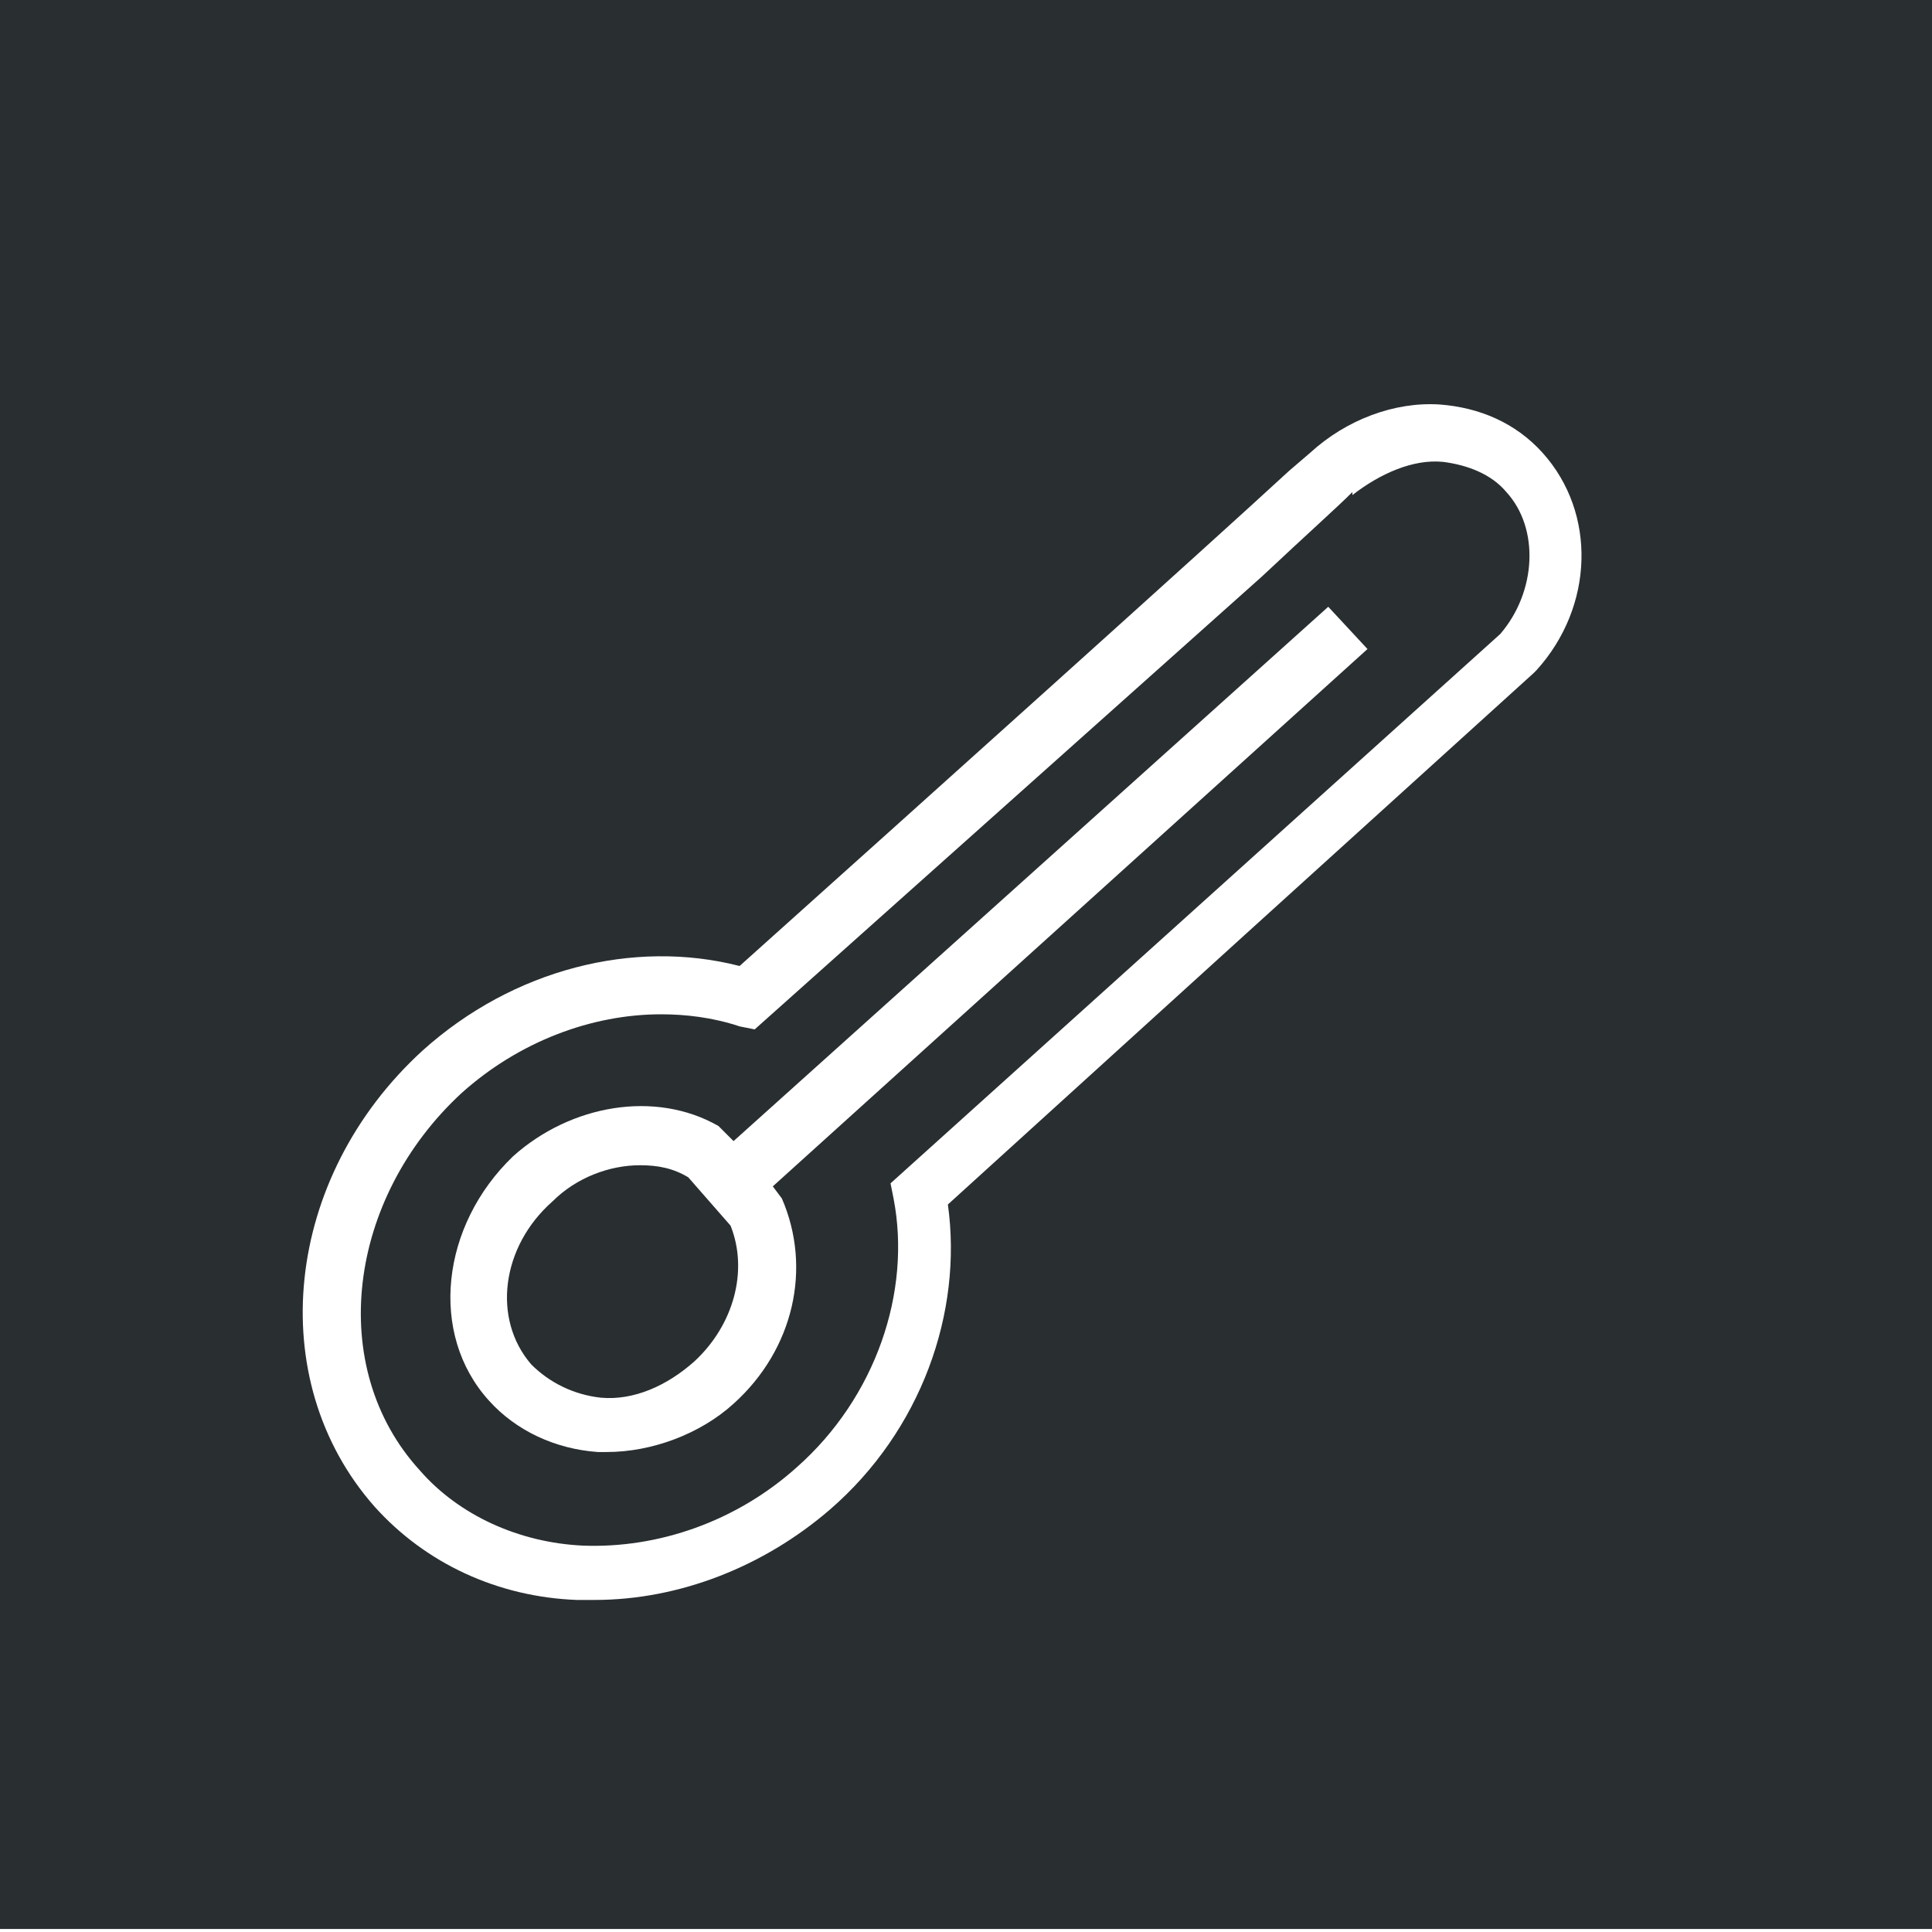 <?xml version="1.0" encoding="UTF-8"?>
<!-- Generator: Adobe Illustrator 27.0.0, SVG Export Plug-In . SVG Version: 6.00 Build 0)  -->
<svg xmlns="http://www.w3.org/2000/svg" xmlns:xlink="http://www.w3.org/1999/xlink" version="1.1" x="0px" y="0px" viewBox="0 0 64 64" style="enable-background:new 0 0 64 64;" xml:space="preserve">
<style type="text/css">
	.st0{opacity:0.4;fill:#17A854;}
	.st1{opacity:0.15;fill-rule:evenodd;clip-rule:evenodd;fill:#17A854;}
	.st2{opacity:0.1;fill-rule:evenodd;clip-rule:evenodd;fill:#17A854;}
	.st3{opacity:0.2;fill-rule:evenodd;clip-rule:evenodd;fill:#17A854;}
	.st4{fill-rule:evenodd;clip-rule:evenodd;fill:#17A854;}
	.st5{fill-rule:evenodd;clip-rule:evenodd;fill:#17A654;}
	.st6{fill-rule:evenodd;clip-rule:evenodd;fill:#292E31;}
	.st7{fill:#002B5F;}
	.st8{fill:#B30000;}
	.st9{fill:none;}
	.st10{fill:#FF4E00;}
	.st11{fill-rule:evenodd;clip-rule:evenodd;fill:#007A3E;}
	.st12{fill-rule:evenodd;clip-rule:evenodd;fill:#005597;}
	.st13{fill:#EA1C29;}
	.st14{fill:#10497D;}
	.st15{fill:#C7C8CA;}
	.st16{clip-path:url(#SVGID_00000132075656188718003690000000476860206511726754_);fill:#E40000;}
	.st17{clip-path:url(#SVGID_00000048467877294895313390000015930676642244126898_);fill:#FFFFFF;}
	.st18{clip-path:url(#SVGID_00000110470372941130210350000017472512762525760384_);fill:#002244;}
	.st19{clip-path:url(#SVGID_00000171707240883336701550000016293087328349191819_);fill:#002244;}
	.st20{clip-path:url(#SVGID_00000077326701338027719940000009880867951214922390_);}
	.st21{fill:#002244;}
	.st22{clip-path:url(#SVGID_00000054946052168108481190000010089096591248255636_);}
	.st23{clip-path:url(#SVGID_00000019654628842065140000000000019664410726515379_);}
	.st24{clip-path:url(#SVGID_00000066504677063328600950000010680548812395744656_);}
	.st25{fill:#00ACC0;}
	.st26{clip-path:url(#SVGID_00000158009950506379257740000014023243919784784785_);}
	.st27{clip-path:url(#SVGID_00000090983181270475534850000006739784344311971211_);}
	.st28{clip-path:url(#SVGID_00000183230511630544519380000017468984253916315797_);}
	.st29{clip-path:url(#SVGID_00000109734460186119458290000016679570562235225784_);}
	.st30{clip-path:url(#SVGID_00000024718158698005405050000017515206448663913406_);}
	.st31{clip-path:url(#SVGID_00000096738646925322857720000007408341494248270756_);}
	.st32{clip-path:url(#SVGID_00000043423185535334134490000017830853678377874571_);}
	.st33{clip-path:url(#SVGID_00000124137680535248721010000002596014676131277700_);}
	.st34{clip-path:url(#SVGID_00000121966896859712428930000012914808052137019061_);}
	.st35{clip-path:url(#SVGID_00000171684133565186313170000013505541934550614200_);}
	.st36{clip-path:url(#SVGID_00000048461889890393955230000012068729014037595560_);}
	.st37{clip-path:url(#SVGID_00000046327707663899639020000003645864504495831210_);}
	.st38{clip-path:url(#SVGID_00000165221893504123216770000011395651439846441129_);}
	.st39{clip-path:url(#SVGID_00000155840593168355198110000000293966236690548107_);}
	.st40{clip-path:url(#SVGID_00000038375629785012378900000016754308302703626635_);}
	.st41{clip-path:url(#SVGID_00000025445088244048009010000006629280336389632911_);}
	.st42{clip-path:url(#SVGID_00000155835465838218489900000003458574712626391978_);}
	.st43{clip-path:url(#SVGID_00000083051737040173009580000010520506988774793112_);}
	.st44{clip-path:url(#SVGID_00000008131497266685570770000011308398342876912552_);}
	.st45{clip-path:url(#SVGID_00000078044082307163435460000015726131884933504668_);}
	.st46{clip-path:url(#SVGID_00000023246514931045775530000010624323419023681684_);}
	.st47{clip-path:url(#SVGID_00000139265877659189967760000015684995391409927584_);}
	.st48{clip-path:url(#SVGID_00000085946683005505333450000015110044858691519394_);}
	.st49{clip-path:url(#SVGID_00000016066748492925913040000013829050686321379464_);}
	.st50{clip-path:url(#SVGID_00000166650971649384490260000009115183602807374516_);}
	.st51{clip-path:url(#SVGID_00000028320164528066177310000004887516348925102002_);}
	.st52{clip-path:url(#SVGID_00000173853409395310249960000003320296943788659377_);}
	.st53{clip-path:url(#SVGID_00000150094965794666331390000010013447588200639898_);}
	.st54{clip-path:url(#SVGID_00000029019837501727304380000015570353483875120300_);}
	.st55{clip-path:url(#SVGID_00000009570687692679233370000004830357894997232312_);}
	.st56{clip-path:url(#SVGID_00000036963369757020108260000000968518025435311511_);}
	.st57{clip-path:url(#SVGID_00000093141840240466920910000008862573785600033690_);}
	.st58{fill:#008E90;}
	.st59{fill:#82C6B3;}
	.st60{fill:#ADB5AA;}
	.st61{fill:#0CB0AA;}
	.st62{fill:#068FAF;}
	.st63{fill:#167297;}
	.st64{fill:#6A8E7D;}
	.st65{fill:#00A795;}
	.st66{fill:#29327B;}
	.st67{fill-rule:evenodd;clip-rule:evenodd;fill:#FFFFFF;}
	.st68{fill:#FFFFFF;}
	.st69{fill:#292E31;}
	.st70{fill:none;stroke:#17A854;stroke-width:6;stroke-linecap:square;stroke-miterlimit:10;}
	.st71{fill:#17A854;}
	.st72{fill:#4D4D4D;}
	.st73{opacity:0.15;}
	.st74{clip-path:url(#SVGID_00000122720438473595950610000001835780152715948467_);fill:#FFD5B9;}
	.st75{clip-path:url(#SVGID_00000007393569105822945360000002818785579013360261_);fill:#ECECEC;}
	.st76{clip-path:url(#SVGID_00000000210663589456005000000005959935366587733156_);fill:#DADADA;}
	.st77{clip-path:url(#SVGID_00000064328220094426649060000008154650526210761643_);fill:#4C4C4C;}
	.st78{clip-path:url(#SVGID_00000055678732987815348640000002978757776542288515_);fill:#4C4C4C;}
	.st79{clip-path:url(#SVGID_00000028291230535380505890000002178890739390333862_);fill:#595B58;}
	.st80{clip-path:url(#SVGID_00000068647358426815931820000016000178358092607895_);fill:#4C4C4C;}
	.st81{clip-path:url(#SVGID_00000123443626126044476740000013111751664122817967_);fill:#595B58;}
	.st82{clip-path:url(#SVGID_00000098918463445119789180000011996498648833059201_);fill:#FFD5B9;}
	.st83{clip-path:url(#SVGID_00000065043770206208001690000006475262761283599774_);fill:#FFC096;}
	.st84{clip-path:url(#SVGID_00000131328835604649729750000008942260233444767400_);fill:#FFD5B9;}
	.st85{clip-path:url(#SVGID_00000137830709952613433700000015338498899073495692_);fill:#595B58;}
	.st86{clip-path:url(#SVGID_00000079479554626811716850000000465931163241485994_);fill:#ECECEC;}
	.st87{clip-path:url(#SVGID_00000031905791662946372860000017055958050574218369_);fill:#DADADA;}
	.st88{clip-path:url(#SVGID_00000062901160295200670870000017822681656708437658_);fill:#DADADA;}
	.st89{clip-path:url(#SVGID_00000165940442736972810420000003377984288930736290_);fill:#FFD5B9;}
	.st90{clip-path:url(#SVGID_00000151515834470388312700000007980898726790023834_);fill:#ECECEC;}
	.st91{clip-path:url(#SVGID_00000026864716285049024040000001340151106565890741_);fill:#FFD5B9;}
	.st92{clip-path:url(#SVGID_00000134244259428745518530000008953151875382433669_);fill:#595B58;}
	.st93{clip-path:url(#SVGID_00000147905231668256888080000016757549274557488533_);fill:#595B58;}
	.st94{clip-path:url(#SVGID_00000036253522131752558620000015307742130216242577_);fill:#FFD5B9;}
	.st95{clip-path:url(#SVGID_00000067208723078226242950000011637165581679739070_);fill:#FFC096;}
	.st96{clip-path:url(#SVGID_00000075133673077158978330000013040157662730033326_);fill:#595B58;}
	.st97{clip-path:url(#SVGID_00000013899650698888549370000000220464035287294362_);fill:#FFD5B9;}
	.st98{clip-path:url(#SVGID_00000163045744890079221740000011947079688594336390_);fill:#595B58;}
	.st99{clip-path:url(#SVGID_00000127722832092809853460000000584171225591437727_);fill:#595B58;}
	.st100{clip-path:url(#SVGID_00000129164447898367728680000013376517679051453117_);fill:#4C4C4C;}
	.st101{clip-path:url(#SVGID_00000134232907475249502880000014784674095252206230_);fill:#FFD5B9;}
	.st102{clip-path:url(#SVGID_00000121973894087443109850000016720129092619076272_);fill:#595B58;}
	.st103{clip-path:url(#SVGID_00000054977723767249007920000018165718349126886055_);fill:#595B58;}
	.st104{clip-path:url(#SVGID_00000018915765836033439820000006086352816031611539_);fill:#4C4C4C;}
	.st105{clip-path:url(#SVGID_00000015312917560250209740000010439513844488418957_);fill:#595B58;}
	.st106{clip-path:url(#SVGID_00000178884549616106381600000014581896804431142035_);fill:#4C4C4C;}
	.st107{fill:none;stroke:#9C9C9B;stroke-width:6;stroke-linejoin:round;stroke-miterlimit:10;}
	.st108{opacity:0.5;clip-path:url(#SVGID_00000013871371013449686900000008436001431199311505_);fill:#9C9C9B;}
	.st109{clip-path:url(#SVGID_00000170994560427496138880000014421706387629404070_);fill:#4C4C4C;}
	.st110{opacity:0.1;clip-path:url(#SVGID_00000052823288096332918920000013759934963583172773_);fill:#03A955;}
	.st111{opacity:0.1;clip-path:url(#SVGID_00000154400262861025671300000002396704575578494109_);fill:#03A955;}
	.st112{clip-path:url(#SVGID_00000035523291855816399770000014878696905207781544_);fill:#292E31;}
	.st113{clip-path:url(#SVGID_00000035501996388238831720000016392881904742911121_);fill:#4C4C4C;}
	.st114{clip-path:url(#SVGID_00000150074323754757252320000016118892623124668600_);fill:#292E31;}
	.st115{clip-path:url(#SVGID_00000000186185989712501270000004238320680356247184_);fill:#595B58;}
	.st116{clip-path:url(#SVGID_00000118369922741997032010000001863862458613197241_);fill:#FFD5B9;}
	.st117{clip-path:url(#SVGID_00000080901636067949963950000001116883176464253371_);fill:#FFD5B9;}
	.st118{clip-path:url(#SVGID_00000013168713881522706790000006536509735788162468_);fill:#FFD5B9;}
	.st119{clip-path:url(#SVGID_00000003808809065343337150000018051163815551308479_);fill:#595B58;}
	.st120{clip-path:url(#SVGID_00000030469420646489792570000018317004312893070772_);fill:#FFFFFF;}
	.st121{opacity:0.3;clip-path:url(#SVGID_00000152983816466335837260000015109145082653914287_);fill:#03A955;}
	.st122{clip-path:url(#SVGID_00000181767093523002510280000017665776002510666661_);fill:#FFFFFF;}
	.st123{opacity:0.3;clip-path:url(#SVGID_00000090265836246421689620000002437924109331497875_);fill:#03A955;}
	.st124{opacity:0.2;clip-path:url(#SVGID_00000164494840610046545460000015472916543027057846_);fill:#03A955;}
	.st125{clip-path:url(#SVGID_00000026846143018652720790000006911783394643296644_);fill:#FFD5B9;}
	.st126{clip-path:url(#SVGID_00000042708259844019960850000004864321200001788802_);fill:#FFFFFF;}
	.st127{opacity:0.3;clip-path:url(#SVGID_00000042009811179422773540000001479501539487919792_);fill:#03A955;}
	.st128{filter:url(#Adobe_OpacityMaskFilter);}
	.st129{mask:url(#mask-2_00000106853898536800746760000005352437876123286433_);}
	.st130{display:none;fill:#292E31;}
	.st131{fill:none;stroke:#292E31;stroke-width:8;}
	.st132{fill:none;stroke:#292E31;stroke-width:8;stroke-linecap:round;}
	.st133{fill:none;stroke:#292E31;stroke-width:8;stroke-linecap:round;stroke-dasharray:2.857,22.857;}
	.st134{fill-rule:evenodd;clip-rule:evenodd;fill:none;stroke:#292E31;stroke-width:8;}
	.st135{fill:none;stroke:#292E31;stroke-width:8;stroke-linejoin:round;}
	.st136{fill:none;stroke:#FFFFFF;stroke-width:3;}
	.st137{fill:none;stroke:#FFFFFF;stroke-width:3;stroke-linecap:round;}
	.st138{fill:none;stroke:#292E31;stroke-width:3;stroke-linecap:round;}
	.st139{fill:none;stroke:#292E31;stroke-width:3;stroke-linecap:round;stroke-linejoin:round;}
	.st140{fill:none;stroke:#292E31;stroke-width:3;}
	.st141{enable-background:new    ;}
	.st142{fill:#393D3F;}
	.st143{fill:none;stroke:#292E31;stroke-width:1.337;stroke-linecap:round;stroke-linejoin:round;}
	.st144{fill:none;stroke:#292E31;stroke-width:2;stroke-linecap:round;stroke-linejoin:round;}
	.st145{fill:none;stroke:#292E31;stroke-width:2;}
	.st146{fill:none;stroke:#292E31;stroke-width:1.5;}
	.st147{fill:none;stroke:#292E31;stroke-width:1.5;stroke-linecap:round;stroke-linejoin:round;}
	.st148{fill:none;stroke:#292E31;stroke-width:1.75;stroke-linecap:round;stroke-linejoin:round;}
	.st149{fill:none;stroke:#292E31;stroke-width:1.25;stroke-linecap:round;stroke-linejoin:round;}
	.st150{fill-rule:evenodd;clip-rule:evenodd;fill:none;stroke:#292E31;stroke-width:1.5;}
	.st151{fill:none;stroke:#292E31;stroke-width:1.5;stroke-linejoin:round;}
	.st152{fill:none;stroke:#292E31;stroke-width:1.546;}
	.st153{display:none;}
	.st154{fill-rule:evenodd;clip-rule:evenodd;fill:#FFD5B9;}
	.st155{fill-rule:evenodd;clip-rule:evenodd;fill:#ECECEC;}
	.st156{fill-rule:evenodd;clip-rule:evenodd;fill:#DADADA;}
	.st157{fill-rule:evenodd;clip-rule:evenodd;fill:#4C4C4C;}
	.st158{fill-rule:evenodd;clip-rule:evenodd;fill:#595B58;}
	.st159{fill-rule:evenodd;clip-rule:evenodd;fill:#FFC096;}
	.st160{opacity:0.5;}
	.st161{fill:#9C9C9B;}
	.st162{opacity:0.5;fill-rule:evenodd;clip-rule:evenodd;fill:#9C9C9B;}
	.st163{opacity:0.3;fill-rule:evenodd;clip-rule:evenodd;fill:#17A854;}
	.st164{fill-rule:evenodd;clip-rule:evenodd;fill:none;}
	.st165{opacity:0.25;fill:#FFFFFF;}
	.st166{fill:#F5F5F5;}
	.st167{clip-path:url(#SVGID_00000146459858135091595470000014998272014509178015_);}
	.st168{clip-path:url(#SVGID_00000124854520425653418590000003320267903787498649_);fill:#4D4D4D;}
	.st169{fill:none;stroke:#C7C8CA;stroke-width:3.03;stroke-miterlimit:10;}
	.st170{fill:none;stroke:#C7C8CA;stroke-width:1.01;stroke-miterlimit:10;}
	.st171{fill:none;stroke:#C7C8CA;stroke-width:1.01;stroke-miterlimit:10;stroke-dasharray:4.054,4.054;}
	.st172{fill:#FF4950;}
	.st173{fill:none;stroke:#FF4950;stroke-width:2;stroke-miterlimit:10;}
	.st174{fill:none;stroke:#17A854;stroke-width:2;stroke-miterlimit:10;}
	.st175{fill:#FFFFFF;stroke:#17A854;stroke-miterlimit:10;}
	.st176{fill:none;stroke:#17A854;stroke-width:6.059;stroke-miterlimit:10;}
	.st177{fill:#C7C8CA;stroke:#17A854;stroke-miterlimit:10;}
	.st178{stroke:#17A854;}
	.st179{fill:#17A754;stroke:#17A854;stroke-miterlimit:10;}
	.st180{fill:#FF4950;stroke:#17A854;stroke-miterlimit:10;}
	.st181{fill:#17A854;stroke:#17A854;stroke-miterlimit:10;}
	.st182{fill:none;stroke:#292E31;stroke-width:21.053;stroke-miterlimit:10;}
	.st183{fill:#FF4950;stroke:#292E31;stroke-width:16.842;stroke-miterlimit:10;}
	.st184{fill:#F8CE00;stroke:#292E31;stroke-width:16.842;stroke-miterlimit:10;}
	.st185{fill:#9BFF00;stroke:#292E31;stroke-width:16.842;stroke-miterlimit:10;}
	.st186{fill:none;stroke:#292E31;stroke-width:16.842;stroke-miterlimit:10;}
	.st187{fill:none;stroke:#292E31;stroke-width:13.422;stroke-miterlimit:10;}
	.st188{fill:none;stroke:#292E31;stroke-width:16.842;stroke-linecap:square;stroke-miterlimit:10;}
	.st189{clip-path:url(#SVGID_00000133529037698864555620000011353878021439099012_);fill:#292E31;}
	.st190{clip-path:url(#SVGID_00000021121393907952980380000000236495454294353323_);fill:#292E31;}
	.st191{clip-path:url(#SVGID_00000124873246925237428610000012491998452247324594_);fill:#292E31;}
	.st192{clip-path:url(#SVGID_00000047061492436005730190000008813261999490739372_);fill:#292E31;}
	.st193{clip-path:url(#SVGID_00000075150967616598066070000017936854586282752927_);fill:#292E31;}
	.st194{clip-path:url(#SVGID_00000086671734417545783830000002594717133308820129_);fill:#292E31;}
	.st195{fill:#F8CE00;}
	.st196{fill:#9BFF00;}
	.st197{fill:none;stroke:#292E31;stroke-width:4;stroke-miterlimit:10;}
	.st198{fill:none;stroke:#292E31;stroke-width:4;stroke-miterlimit:10;stroke-dasharray:9.68,9.68;}
	.st199{fill:none;stroke:#292E31;stroke-width:4;stroke-miterlimit:10;stroke-dasharray:12.325,12.325;}
	.st200{fill:none;stroke:#292E31;stroke-width:4;stroke-miterlimit:10;stroke-dasharray:12;}
	.st201{fill-rule:evenodd;clip-rule:evenodd;fill:#C7C8CA;}
	.st202{fill-rule:evenodd;clip-rule:evenodd;fill:#FF4950;}
	.st203{fill:#FF4950;stroke:#292E31;stroke-width:8.221;stroke-miterlimit:10;}
	.st204{fill:none;stroke:#292E31;stroke-width:6.551;stroke-miterlimit:10;}
	.st205{clip-path:url(#SVGID_00000017499948575429816310000016381818212752594080_);fill:#292E31;}
	.st206{clip-path:url(#SVGID_00000011745655960666991460000017794666098383365765_);fill:#292E31;}
	.st207{fill:none;stroke:#292E31;stroke-width:1.492;stroke-linecap:round;stroke-linejoin:round;stroke-miterlimit:10;}
	.st208{fill:none;stroke:#292E31;stroke-width:1.697;stroke-miterlimit:10;}
	.st209{fill:none;stroke:#393D3F;stroke-width:7;stroke-linecap:round;stroke-linejoin:bevel;stroke-miterlimit:10;}
	.st210{fill:none;stroke:#393D3F;stroke-width:7;stroke-linecap:round;stroke-linejoin:round;stroke-miterlimit:10;}
	.st211{fill:none;stroke:#292E31;stroke-width:4;stroke-linejoin:round;stroke-miterlimit:10;}
	.st212{fill:none;stroke:#292E31;stroke-width:7;stroke-miterlimit:10;}
	.st213{clip-path:url(#SVGID_00000144335030812263638640000008973495667365420946_);}
	.st214{clip-path:url(#SVGID_00000052067520190409483120000008529583190766268810_);fill:#FFFFFF;}
	.st215{clip-path:url(#SVGID_00000176041764207706354340000008676478149608841363_);}
	.st216{clip-path:url(#SVGID_00000145750740921845468190000013442691245762064056_);fill:#F5F5F5;}
	.st217{clip-path:url(#SVGID_00000117641011066784044910000004320191545223212973_);fill:#FFFFFF;}
	.st218{clip-path:url(#SVGID_00000179635763901297646900000013477605185104879524_);}
	.st219{clip-path:url(#SVGID_00000149354972963205328370000012355704201406492331_);fill:#37A346;}
	.st220{clip-path:url(#SVGID_00000152958415845930640000000010795010834777353096_);}
	.st221{clip-path:url(#SVGID_00000083802240063542334770000016868983520093115797_);fill:#4C4C4C;}
	.st222{clip-path:url(#SVGID_00000015320074152092653000000006397431724909495193_);}
	.st223{clip-path:url(#SVGID_00000132067171258820889260000010089072373683673785_);fill:#F4F4F4;}
	.st224{clip-path:url(#SVGID_00000173121431776448905960000003325063825916983732_);}
	.st225{clip-path:url(#SVGID_00000175319880206220943300000012371797956588890753_);fill:#F4F4F4;}
	.st226{clip-path:url(#SVGID_00000033343254638708899780000002630299821411169954_);fill:#FFFFFF;}
	.st227{clip-path:url(#SVGID_00000070812455022552106120000015530692595815685019_);fill:#FFFFFF;}
	.st228{clip-path:url(#SVGID_00000054246748352985722240000009187418265185995702_);}
	.st229{clip-path:url(#SVGID_00000007429992336499455190000015025393010306310531_);fill:#37A346;}
	.st230{clip-path:url(#SVGID_00000165926917473024480510000015707200423505122967_);}
	.st231{clip-path:url(#SVGID_00000006703179231687808240000017184674637766254983_);fill:#37A346;}
	.st232{clip-path:url(#SVGID_00000166647592303519801770000007394452509805774768_);}
	.st233{clip-path:url(#SVGID_00000116947713062260011770000013290378076937246141_);fill:#37A346;}
	.st234{clip-path:url(#SVGID_00000140718595816020211640000002406997422120846225_);}
	.st235{opacity:0.2;clip-path:url(#SVGID_00000114779517126246435180000018167114150060219521_);fill:#4C4C4C;}
	.st236{clip-path:url(#SVGID_00000070104799103774679860000017367318705991754926_);}
	.st237{opacity:0.2;clip-path:url(#SVGID_00000136398795926015479500000012674613459577182386_);fill:#4C4C4C;}
	.st238{clip-path:url(#SVGID_00000166672896447440533330000011789479575106983103_);}
	.st239{opacity:0.3;clip-path:url(#SVGID_00000088855731164800883740000011989187333263568016_);fill:#37A346;}
	.st240{clip-path:url(#SVGID_00000091730747151331653410000013705222660016415674_);}
	.st241{opacity:0.3;clip-path:url(#SVGID_00000042698815546046456240000000123152499968060347_);fill:#37A346;}
	.st242{clip-path:url(#SVGID_00000114048909278095465350000000717513682446056321_);fill:#4C4C4C;}
	.st243{clip-path:url(#SVGID_00000159433182015088002810000002977907303581859978_);}
	.st244{clip-path:url(#SVGID_00000024720476115812563910000002791945715851963069_);enable-background:new    ;}
	.st245{clip-path:url(#SVGID_00000042704006373651981840000017621353119831396486_);}
	.st246{opacity:0.54;clip-path:url(#SVGID_00000141414418258108897610000000954032883277866908_);}
	.st247{clip-path:url(#SVGID_00000036210408435471626530000014283989190415578256_);}
	
		.st248{opacity:0.4;clip-path:url(#SVGID_00000047776496881603116860000014688107253379850942_);fill:none;stroke:#4C4C4C;stroke-width:0.805;stroke-linecap:square;stroke-miterlimit:10;}
	.st249{clip-path:url(#SVGID_00000010998051403593350300000013607161923154755477_);}
	.st250{clip-path:url(#SVGID_00000165202574142325570040000004832864591505495188_);fill:#000105;}
	.st251{clip-path:url(#SVGID_00000002359375919000682700000009230868784621358226_);}
	.st252{clip-path:url(#SVGID_00000029019402265557178010000012627538312064035467_);fill:#000105;}
	.st253{clip-path:url(#SVGID_00000142177945506286781900000012620481503548935568_);}
	.st254{clip-path:url(#SVGID_00000105399568748916968420000002999883824668104871_);fill:#000105;}
	.st255{clip-path:url(#SVGID_00000092444803011980805040000007494643957641196167_);}
	.st256{clip-path:url(#SVGID_00000068676671000480727620000012506758048335024319_);fill:#000105;}
	.st257{clip-path:url(#SVGID_00000071550828453592322690000005525451825483647674_);}
	.st258{clip-path:url(#SVGID_00000010280247961218104640000011031640937267269010_);fill:#000105;}
	.st259{clip-path:url(#SVGID_00000112591243054058865140000009343200640871924140_);fill:#000105;}
	.st260{clip-path:url(#SVGID_00000088099513721360832360000016238964421138146473_);}
	.st261{clip-path:url(#SVGID_00000051341088622682682860000002647856899445258379_);fill:#000105;}
	.st262{clip-path:url(#SVGID_00000045578528105233089310000010654257852448113058_);}
	.st263{clip-path:url(#SVGID_00000127738226505562657670000009274000468533244827_);fill:#000105;}
	.st264{clip-path:url(#SVGID_00000138552029367295184750000015347117367161633435_);}
	.st265{clip-path:url(#SVGID_00000043446298423893229500000007203487353826660021_);fill:#000105;}
	.st266{clip-path:url(#SVGID_00000071529361252818444360000005420812836406017982_);}
	.st267{clip-path:url(#SVGID_00000121269484138683391620000016918714883474196669_);fill:#000105;}
	.st268{clip-path:url(#SVGID_00000025402214140820162620000011624452050031896765_);}
	.st269{clip-path:url(#SVGID_00000123417872139964488590000016902022551326011289_);fill:#000105;}
	.st270{clip-path:url(#SVGID_00000176750834759489540090000006720644687693502882_);}
	.st271{clip-path:url(#SVGID_00000085948662242089715850000016812277641567040932_);fill:#000105;}
	.st272{clip-path:url(#SVGID_00000131369533608076029010000013855941647309585077_);}
	.st273{clip-path:url(#SVGID_00000076602289516192158370000001159142885667714737_);fill:#37A346;}
	.st274{clip-path:url(#SVGID_00000132085725555556433110000000351356956183749795_);}
	.st275{clip-path:url(#SVGID_00000116223318143953077510000012481345242294711470_);fill:#37A346;}
	.st276{clip-path:url(#SVGID_00000041292773014910810030000009520425706675731606_);}
	.st277{clip-path:url(#SVGID_00000107587208542632574830000013536675911553115305_);fill:#000105;}
	.st278{clip-path:url(#SVGID_00000041275905723803494570000002560244808839538820_);fill:#37A346;}
	.st279{clip-path:url(#SVGID_00000096043101532932789440000008123282168984246956_);fill:#37A346;}
	.st280{clip-path:url(#SVGID_00000137130557813960576510000004675941321482198921_);fill:#37A346;}
	.st281{clip-path:url(#SVGID_00000041283031362536926740000006591748694606890629_);fill:#37A346;}
	.st282{clip-path:url(#SVGID_00000052080301571239699790000009129666929863731098_);fill:#37A346;}
	.st283{clip-path:url(#SVGID_00000177486775985947775660000013557270148859009981_);fill:#37A346;}
	.st284{clip-path:url(#SVGID_00000181088398349909277650000008769104565909065609_);fill:#37A346;}
	.st285{clip-path:url(#SVGID_00000147904341378740348310000003115405334060252048_);fill:#37A346;}
	.st286{opacity:0.7;clip-path:url(#SVGID_00000112607972697153809000000016196104881896918449_);fill:#37A346;}
	.st287{opacity:0.7;clip-path:url(#SVGID_00000087400995418411974490000017797494582658869157_);fill:#37A346;}
	.st288{opacity:0.7;clip-path:url(#SVGID_00000068674472320943530780000015260231500749223602_);fill:#37A346;}
	.st289{opacity:0.4;clip-path:url(#SVGID_00000124860800728416036590000014544352190653913741_);fill:#37A346;}
	.st290{opacity:0.4;clip-path:url(#SVGID_00000010269558393493984120000014888453235336902067_);fill:#37A346;}
	.st291{opacity:0.4;clip-path:url(#SVGID_00000157280676528739946820000007306593624918191276_);fill:#37A346;}
	
		.st292{clip-path:url(#SVGID_00000114058668963093878240000002019074379987083401_);fill:none;stroke:#F4F4F4;stroke-width:1.61;stroke-linecap:square;stroke-miterlimit:10;}
	
		.st293{clip-path:url(#SVGID_00000114058668963093878240000002019074379987083401_);fill:none;stroke:#37A346;stroke-width:2.415;stroke-linecap:square;stroke-miterlimit:10;}
	.st294{fill:none;stroke:#393D3F;stroke-width:5.607;stroke-miterlimit:10;}
	.st295{fill:none;stroke:#393D3F;stroke-width:5.607;stroke-linecap:round;stroke-miterlimit:10;}
	.st296{fill:none;stroke:#393D3F;stroke-width:5.607;stroke-linecap:square;stroke-miterlimit:10;}
	.st297{fill:none;stroke:#393D3F;stroke-width:5.607;stroke-linecap:round;stroke-linejoin:bevel;stroke-miterlimit:10;}
	.st298{fill:none;stroke:#393D3F;stroke-width:5.607;stroke-linecap:round;stroke-linejoin:round;stroke-miterlimit:10;}
	.st299{fill:none;stroke:#292E31;stroke-width:5.607;stroke-linejoin:round;stroke-miterlimit:10;}
	.st300{fill:none;stroke:#292E31;stroke-width:5.607;stroke-linecap:round;stroke-miterlimit:10;}
	.st301{fill:none;stroke:#292E31;stroke-width:3.614;stroke-miterlimit:10;}
	.st302{fill:none;stroke:#292E31;stroke-width:3.614;stroke-linejoin:round;stroke-miterlimit:10;}
	.st303{fill:none;stroke:#393D3F;stroke-width:5.607;stroke-linejoin:round;stroke-miterlimit:10;}
	.st304{fill:none;stroke:#292E31;stroke-width:4;stroke-miterlimit:10;stroke-dasharray:17.213,17.213;}
	.st305{fill:none;stroke:#292E31;stroke-width:4;stroke-miterlimit:10;stroke-dasharray:18.992,18.992;}
	.st306{fill:none;stroke:#292E31;stroke-width:4;stroke-miterlimit:10;stroke-dasharray:20.438,20.438;}
	.st307{fill:none;stroke:#292E31;stroke-width:4;stroke-miterlimit:10;stroke-dasharray:16.91,16.91;}
	.st308{fill:none;stroke:#292E31;stroke-width:4.849;stroke-linejoin:round;stroke-miterlimit:10;}
	.st309{fill:#17A754;}
	.st310{fill:none;stroke:#FFFFFF;stroke-width:1.594;}
	.st311{fill:none;stroke:#FFFFFF;stroke-width:2.39;}
	.st312{fill:none;stroke:#FFFFFF;stroke-width:1.944;}
	.st313{fill:none;stroke:#FFFFFF;stroke-width:1.75;stroke-linecap:round;stroke-linejoin:round;}
	.st314{fill:none;stroke:#292E31;stroke-width:1.75;stroke-linecap:round;stroke-linejoin:round;stroke-miterlimit:10;}
	.st315{fill:none;stroke:#FFFFFF;stroke-width:1.75;stroke-linecap:round;stroke-linejoin:round;stroke-miterlimit:10;}
	.st316{fill:none;stroke:#FFFFFF;stroke-width:1.75;}
	.st317{fill:none;stroke:#292E31;stroke-width:2;stroke-linecap:round;}
	.st318{fill:none;stroke:#292E31;stroke-width:1.811;stroke-linecap:round;stroke-linejoin:round;stroke-miterlimit:10;}
	.st319{opacity:0.6;fill:#4D4D4D;}
	.st320{fill:none;stroke:#FFFFFF;stroke-width:4;}
	.st321{fill:none;stroke:#FFFFFF;stroke-width:4;stroke-linecap:round;}
	.st322{fill:none;stroke:#FFFFFF;stroke-width:4;stroke-linejoin:round;}
	.st323{fill:none;stroke:#FFFFFF;stroke-width:4;stroke-linecap:round;stroke-linejoin:round;}
	.st324{fill:none;stroke:#FFFFFF;stroke-width:4;stroke-linecap:square;}
	.st325{fill:none;stroke:#FFFFFF;stroke-width:4;stroke-linecap:round;stroke-linejoin:bevel;}
	.st326{fill:none;stroke:#292E31;stroke-width:1.724;stroke-linecap:round;stroke-linejoin:round;}
	.st327{fill:none;stroke:#292E31;stroke-width:1.944;}
	.st328{fill:#1F2526;}
	.st329{fill:#7F7979;}
	.st330{fill:#F4F4F4;}
	.st331{fill:#A5CED4;}
	.st332{fill:#292E30;}
	.st333{fill:#2A2F32;}
	.st334{fill:#1DA755;}
	.st335{fill:none;stroke:#292E31;stroke-width:2;stroke-linejoin:round;}
	.st336{fill:none;stroke:#292E31;stroke-width:1.55;stroke-miterlimit:10;}
	.st337{fill:none;stroke:#292E31;stroke-width:1.55;stroke-linecap:round;stroke-miterlimit:10;}
	.st338{fill:none;stroke:#4D4D4D;stroke-width:1.55;stroke-linecap:round;stroke-miterlimit:10;}
	.st339{fill:none;stroke:#292E31;stroke-width:1.5;stroke-linecap:round;stroke-linejoin:round;stroke-miterlimit:10;}
	.st340{fill:none;stroke:#292E31;stroke-width:1.5;stroke-miterlimit:10;}
	.st341{fill:none;stroke:#292E31;stroke-width:2;stroke-linecap:round;stroke-linejoin:round;stroke-miterlimit:10;}
	.st342{fill:none;stroke:#17A854;stroke-width:2;stroke-linecap:round;stroke-miterlimit:10;}
	.st343{fill:#17A854;stroke:#292E31;stroke-width:2;stroke-linecap:round;stroke-linejoin:round;stroke-miterlimit:10;}
	.st344{fill:none;stroke:#393D3F;stroke-width:2;stroke-linecap:round;stroke-dasharray:0.801,6.407;}
	.st345{fill-rule:evenodd;clip-rule:evenodd;fill:#393D3F;stroke:#393D3F;stroke-width:2;}
	.st346{fill:none;stroke:#393D3F;stroke-width:2.235;}
	.st347{fill:none;stroke:#393D3F;stroke-width:2.235;stroke-linecap:round;}
	.st348{fill:none;stroke:#393D3F;stroke-width:2;}
	.st349{fill:none;stroke:#393D3F;stroke-width:2;stroke-linecap:round;}
	.st350{fill:none;stroke:#393D3F;stroke-width:2;stroke-linecap:round;stroke-dasharray:0.789,6.309;}
	.st351{fill:none;stroke:#393D3F;stroke-width:2;stroke-linecap:round;stroke-dasharray:0.942,6.594;}
	.st352{fill:none;stroke:#292E31;stroke-miterlimit:10;}
	.st353{fill:none;stroke:#292E31;stroke-width:1.5;stroke-linecap:round;stroke-miterlimit:10;}
	.st354{fill:none;stroke:#292E31;stroke-width:1.821;stroke-linecap:round;stroke-linejoin:round;}
	.st355{fill:#706D6E;}
	.st356{fill:#F0511B;}
	.st357{fill:#80CB28;}
	.st358{fill:#00ACEE;}
	.st359{fill:#FABB09;}
	.st360{fill-rule:evenodd;clip-rule:evenodd;fill:#F4F4F4;}
	.st361{fill-rule:evenodd;clip-rule:evenodd;fill:#F7F7F7;}
	.st362{fill-rule:evenodd;clip-rule:evenodd;fill:#EDF5FF;}
	.st363{fill-rule:evenodd;clip-rule:evenodd;fill:#DEEAF9;}
	.st364{fill-rule:evenodd;clip-rule:evenodd;fill:#E1E1E1;}
	.st365{fill-rule:evenodd;clip-rule:evenodd;fill:#FFFFFF;stroke:#FFFFFF;stroke-width:2;}
	.st366{fill-rule:evenodd;clip-rule:evenodd;fill:#E9E9E9;}
	.st367{fill-rule:evenodd;clip-rule:evenodd;fill:#AADCD9;}
	.st368{fill-rule:evenodd;clip-rule:evenodd;fill:#FDFCFC;}
	.st369{fill:none;stroke:#FF4950;stroke-width:4;stroke-linecap:round;}
	.st370{fill:#4C4C4C;}
	.st371{fill:#F7F7F7;}
	.st372{filter:url(#Adobe_OpacityMaskFilter_00000065068902928035773810000017672520099419244476_);}
	.st373{mask:url(#b_00000108991162490989053610000017724705230728829116_);}
	.st374{opacity:0.299;fill:#17A854;enable-background:new    ;}
	.st375{fill:#F9F9F9;}
	.st376{fill:#5BAD00;}
	.st377{fill:#D22F2F;}
	.st378{fill:#F4A523;}
	.st379{opacity:0.75;fill:#FF4950;}
	.st380{fill:#DFDFDF;}
	.st381{fill:#EAEAEA;}
	.st382{fill:#FFFFFF;stroke:#EAEAEA;stroke-width:2.4;}
	.st383{fill:none;stroke:#E1E1E1;stroke-width:6;}
	.st384{fill:none;stroke:#FFFFFF;stroke-width:3;stroke-linecap:round;stroke-linejoin:round;stroke-miterlimit:10;}
	.st385{filter:url(#Adobe_OpacityMaskFilter_00000045603975856514441260000013014284808467488172_);}
	
		.st386{mask:url(#mask-2_00000037673770019173510360000003082513116416122281_);fill:none;stroke:#292E31;stroke-width:2;stroke-linejoin:round;}
	.st387{fill:none;stroke:#292E31;stroke-width:1.632;stroke-linejoin:round;}
	.st388{fill:none;stroke:#292E31;stroke-width:1.707;stroke-linejoin:round;}
	.st389{fill:none;stroke:#292E31;stroke-width:1.617;stroke-linejoin:round;}
	.st390{fill:none;stroke:#292E31;stroke-width:3;stroke-linejoin:round;}
	.st391{fill:none;stroke:#292E31;stroke-width:3;stroke-linecap:square;}
	.st392{fill:none;stroke:#292E31;stroke-width:3;stroke-linecap:round;stroke-linejoin:bevel;}
	.st393{fill:none;stroke:#4D4D4D;stroke-width:3;stroke-linecap:round;stroke-linejoin:round;stroke-miterlimit:10;}
	.st394{fill:none;stroke:#FFFFFF;stroke-width:2.186;}
	.st395{fill:none;stroke:#FFFFFF;stroke-width:1.871;stroke-linecap:square;}
	
		.st396{fill-rule:evenodd;clip-rule:evenodd;fill:none;stroke:#292E31;stroke-width:3;stroke-linecap:round;stroke-linejoin:round;stroke-miterlimit:10;}
	.st397{fill-rule:evenodd;clip-rule:evenodd;fill:none;stroke:#292E31;stroke-width:3;stroke-miterlimit:10;}
	.st398{fill-rule:evenodd;clip-rule:evenodd;fill:none;stroke:#292E31;stroke-miterlimit:10;}
	.st399{fill:none;stroke:#292E31;stroke-width:3;stroke-linecap:round;stroke-linejoin:round;stroke-miterlimit:10;}
	.st400{fill:none;stroke:#292E31;stroke-width:3;stroke-miterlimit:10;}
	.st401{fill:none;stroke:#292E31;stroke-width:2.06;stroke-linecap:round;stroke-linejoin:round;}
	.st402{fill:none;stroke:#292E31;stroke-width:2.06;stroke-linecap:round;stroke-linejoin:round;stroke-dasharray:1.036,4.144;}
	.st403{fill:none;stroke:#292E31;stroke-width:2.06;stroke-linecap:round;stroke-linejoin:round;stroke-dasharray:1.035,4.141;}
	.st404{opacity:0.44;}
	.st405{fill:none;stroke:#292E31;stroke-width:2.06;stroke-linecap:round;stroke-linejoin:round;stroke-dasharray:1.027,4.108;}
	.st406{fill:none;stroke:#292E31;stroke-width:2.06;stroke-linecap:round;stroke-linejoin:round;stroke-dasharray:1.026,4.102;}
	.st407{fill:none;stroke:#393D3F;stroke-width:3;stroke-linecap:round;stroke-linejoin:bevel;}
	.st408{fill:none;stroke:#393D3F;stroke-width:3;stroke-linecap:square;}
	.st409{fill:none;stroke:#393D3F;stroke-width:3;stroke-linecap:round;stroke-linejoin:round;}
	.st410{fill-rule:evenodd;clip-rule:evenodd;fill:#FFFFFF;stroke:#393D3F;stroke-width:3;stroke-linecap:round;}
	.st411{fill:none;stroke:#393D3F;stroke-width:3;stroke-linecap:round;}
	
		.st412{fill:none;stroke:#292E31;stroke-width:2;stroke-linecap:round;stroke-linejoin:round;stroke-miterlimit:10;stroke-dasharray:1,6;}
	.st413{fill:none;stroke:#292E31;stroke-width:2;stroke-linecap:round;stroke-linejoin:round;stroke-dasharray:0.952,5.709;}
	.st414{fill:none;stroke:#292E31;stroke-width:2;stroke-linecap:round;stroke-linejoin:round;stroke-dasharray:1.002,6.009;}
	.st415{fill:none;stroke:#292E31;stroke-width:2;stroke-linecap:round;stroke-linejoin:round;stroke-dasharray:0.989,5.935;}
	.st416{fill:none;stroke:#292E31;stroke-width:2;stroke-linecap:round;stroke-linejoin:round;stroke-dasharray:1.004,6.025;}
	.st417{fill:none;stroke:#292E31;stroke-width:2.06;stroke-linecap:round;stroke-linejoin:round;stroke-dasharray:1.064,4.255;}
	.st418{fill:none;stroke:#292E31;stroke-width:2.06;stroke-linecap:round;stroke-linejoin:round;stroke-dasharray:1.06,4.24;}
	.st419{fill:none;stroke:#292E31;stroke-miterlimit:10;stroke-dasharray:12.667,12.667;}
	.st420{fill:none;stroke:#4D4D4D;stroke-width:8.68;stroke-miterlimit:10;}
	.st421{clip-path:url(#SVGID_00000018919903301857658430000003265542699526202525_);}
	.st422{clip-path:url(#SVGID_00000034778773230505586380000010835835538951949459_);fill:#03AA55;}
	.st423{clip-path:url(#SVGID_00000175297902734747523400000003689990542135549351_);}
	.st424{clip-path:url(#SVGID_00000173843246489878199350000008865707415719277976_);}
	.st425{fill:none;stroke:#FFFFFF;stroke-width:3;stroke-miterlimit:10;}
	.st426{fill:none;stroke:#FFFFFF;stroke-width:3;stroke-linecap:square;stroke-miterlimit:10;}
	.st427{clip-path:url(#SVGID_00000097499310716107738590000010646904298458925729_);}
	.st428{clip-path:url(#SVGID_00000081608891532160617590000011667651580431411093_);fill:#03AA55;}
	.st429{clip-path:url(#SVGID_00000019641729685584508100000010160534936039363765_);}
	.st430{clip-path:url(#SVGID_00000178202184323525037830000015981182795144113299_);fill:#03AA55;}
	.st431{clip-path:url(#SVGID_00000013900683797875149470000018339517662486917765_);}
	.st432{clip-path:url(#SVGID_00000114790710554771085040000008573427599471938691_);fill:#03AA55;}
	.st433{clip-path:url(#SVGID_00000036961534578804896970000000090132513055613834_);}
	.st434{clip-path:url(#SVGID_00000010989749476242593290000004727681365179228851_);fill:#03AA55;}
	.st435{clip-path:url(#SVGID_00000021806530638390936490000014903832831493688507_);}
	.st436{clip-path:url(#SVGID_00000049207206336699458370000003148552268253239995_);}
	.st437{clip-path:url(#SVGID_00000014611150340963789330000012429645070053861265_);}
	.st438{clip-path:url(#SVGID_00000160877407215298196080000010305377507961465739_);fill:#03AA55;}
	.st439{fill:none;stroke:#03AA55;stroke-width:6.51;stroke-miterlimit:10;}
	.st440{fill:none;stroke:#03AA55;stroke-width:6.51;stroke-linecap:square;stroke-miterlimit:10;}
	.st441{fill:none;stroke:#03AA55;stroke-width:7.59;stroke-miterlimit:10;}
	.st442{clip-path:url(#SVGID_00000039835329459674724910000005490352425711531701_);}
	.st443{clip-path:url(#SVGID_00000039822928139056885010000012394008475968377527_);fill:#03AA55;}
	.st444{clip-path:url(#SVGID_00000094593236294055623250000002707619271670441132_);}
	.st445{clip-path:url(#SVGID_00000117652486514061012590000001619980234942946697_);fill:#03AA55;}
	.st446{clip-path:url(#SVGID_00000144326306771981733600000009741841952773774724_);}
	.st447{clip-path:url(#SVGID_00000019652551774484600430000009105818827954618250_);fill:#03AA55;}
	.st448{fill:none;stroke:#FFFFFF;stroke-width:3;stroke-linecap:round;stroke-linejoin:round;}
	.st449{fill:none;stroke:#FFFFFF;stroke-width:3;stroke-linecap:round;stroke-miterlimit:10;}
	.st450{clip-path:url(#SVGID_00000118390207186241930710000007322942725308908194_);fill:#1A1919;}
	.st451{clip-path:url(#SVGID_00000130633054923576001710000013525177055949640880_);fill:#1A1919;}
	.st452{clip-path:url(#SVGID_00000143604010903758856920000014330956577887748008_);fill:#1A1919;}
	.st453{clip-path:url(#SVGID_00000089559172191754262310000007110378625630396567_);fill:#1A1919;}
	.st454{clip-path:url(#SVGID_00000181773234681455134280000003732394865751801492_);fill:#1A1919;}
	.st455{clip-path:url(#SVGID_00000081613724063426153860000012240305711663525251_);fill:#1A1919;}
	.st456{clip-path:url(#SVGID_00000125599243389452159890000008862074490311657897_);fill:#1A1919;}
	.st457{clip-path:url(#SVGID_00000114068647556336688310000005231147664727527860_);fill:#1A1919;}
	.st458{clip-path:url(#SVGID_00000030469074495089407700000005357799416366444204_);fill:#69C6DF;}
	.st459{clip-path:url(#SVGID_00000081628285692210276400000016051656526135277492_);fill:#69C6DF;}
	.st460{fill:none;stroke:#FFFFFF;stroke-width:1.5;stroke-linecap:round;stroke-linejoin:round;}
	.st461{fill:none;stroke:#FFFFFF;stroke-width:1.675;stroke-linecap:round;stroke-linejoin:round;}
	.st462{fill:none;stroke:#17A855;stroke-width:1.75;stroke-linecap:round;stroke-linejoin:round;}
	.st463{fill:none;stroke:#292E31;stroke-width:1.675;stroke-linecap:round;stroke-linejoin:round;}
	.st464{fill:none;stroke:#4D4D4D;stroke-width:2;stroke-miterlimit:10;}
	.st465{fill:none;stroke:#4D4D4D;stroke-width:2;stroke-linecap:round;stroke-linejoin:round;stroke-miterlimit:10;}
	.st466{fill:none;stroke:#FFFFFF;stroke-width:1.5;stroke-linecap:round;stroke-linejoin:round;stroke-miterlimit:10;}
</style>
<g id="Layer_1">
</g>
<g id="Layer_6" class="st153">
</g>
<g id="Layer_4" class="st153">
</g>
<g id="Layer_5">
</g>
<g id="Layer_3">
	<rect x="0" y="-0.2" class="st69" width="64.2" height="64.1"></rect>
	<g id="icon-sensor-temperatura_00000176762278670668067140000007588954832919977902_">
		<g id="Stroke-1_00000118382607422843538000000001960674577633600143_">
			<path class="st68" d="M19.7,53c-0.2,0-0.4,0-0.6,0c-2.6-0.1-5-1.2-6.7-3.1C8.7,45.7,9.4,39,14,34.8c3-2.7,7-3.7,10.5-2.8     c5.8-5.2,15.6-14,18.2-16.4l0,0l0.7-0.6c1.2-1.1,2.8-1.7,4.3-1.6c1.3,0.1,2.5,0.6,3.4,1.6c1.8,2,1.7,5.1-0.2,7.2l-0.1,0.1     l-9.6,8.7l0,0l-9.8,8.9c0.5,3.6-0.9,7.5-3.9,10.1C25.3,51.9,22.5,53,19.7,53z M21.9,33.6c-2.3,0-4.7,0.9-6.6,2.6     c-3.8,3.5-4.5,9.1-1.4,12.5c1.3,1.5,3.3,2.4,5.4,2.5c2.5,0.1,5.1-0.8,7.1-2.6c2.6-2.3,3.8-5.8,3.2-8.9l-0.1-0.5l20.2-18.2     c1.2-1.4,1.3-3.5,0.2-4.7c-0.5-0.6-1.3-0.9-2.1-1c-1-0.1-2.1,0.4-3,1.1l0-0.1c-0.5,0.5-1.4,1.3-3,2.8L25,34.1L24.5,34     C23.6,33.7,22.7,33.6,21.9,33.6z M20.1,48.1c-0.1,0-0.2,0-0.3,0c-1.4-0.1-2.7-0.7-3.6-1.7c-2-2.2-1.6-5.8,0.8-8.1     c1.9-1.7,4.7-2.2,6.8-1l0.2,0.2l0.3,0.3L44,20.1l1.3,1.4L25.6,39.3l0.3,0.4c1,2.3,0.4,5-1.6,6.8C23.2,47.5,21.6,48.1,20.1,48.1z      M21.2,38.6c-1,0-2.1,0.4-2.9,1.2c-1.7,1.5-2,3.9-0.7,5.4c0.6,0.6,1.4,1,2.3,1.1c1.1,0.1,2.2-0.4,3.1-1.2c1.3-1.2,1.8-3,1.2-4.5     L22.8,39C22.3,38.7,21.8,38.6,21.2,38.6z"></path>
		</g>
	</g>
</g>
</svg>
